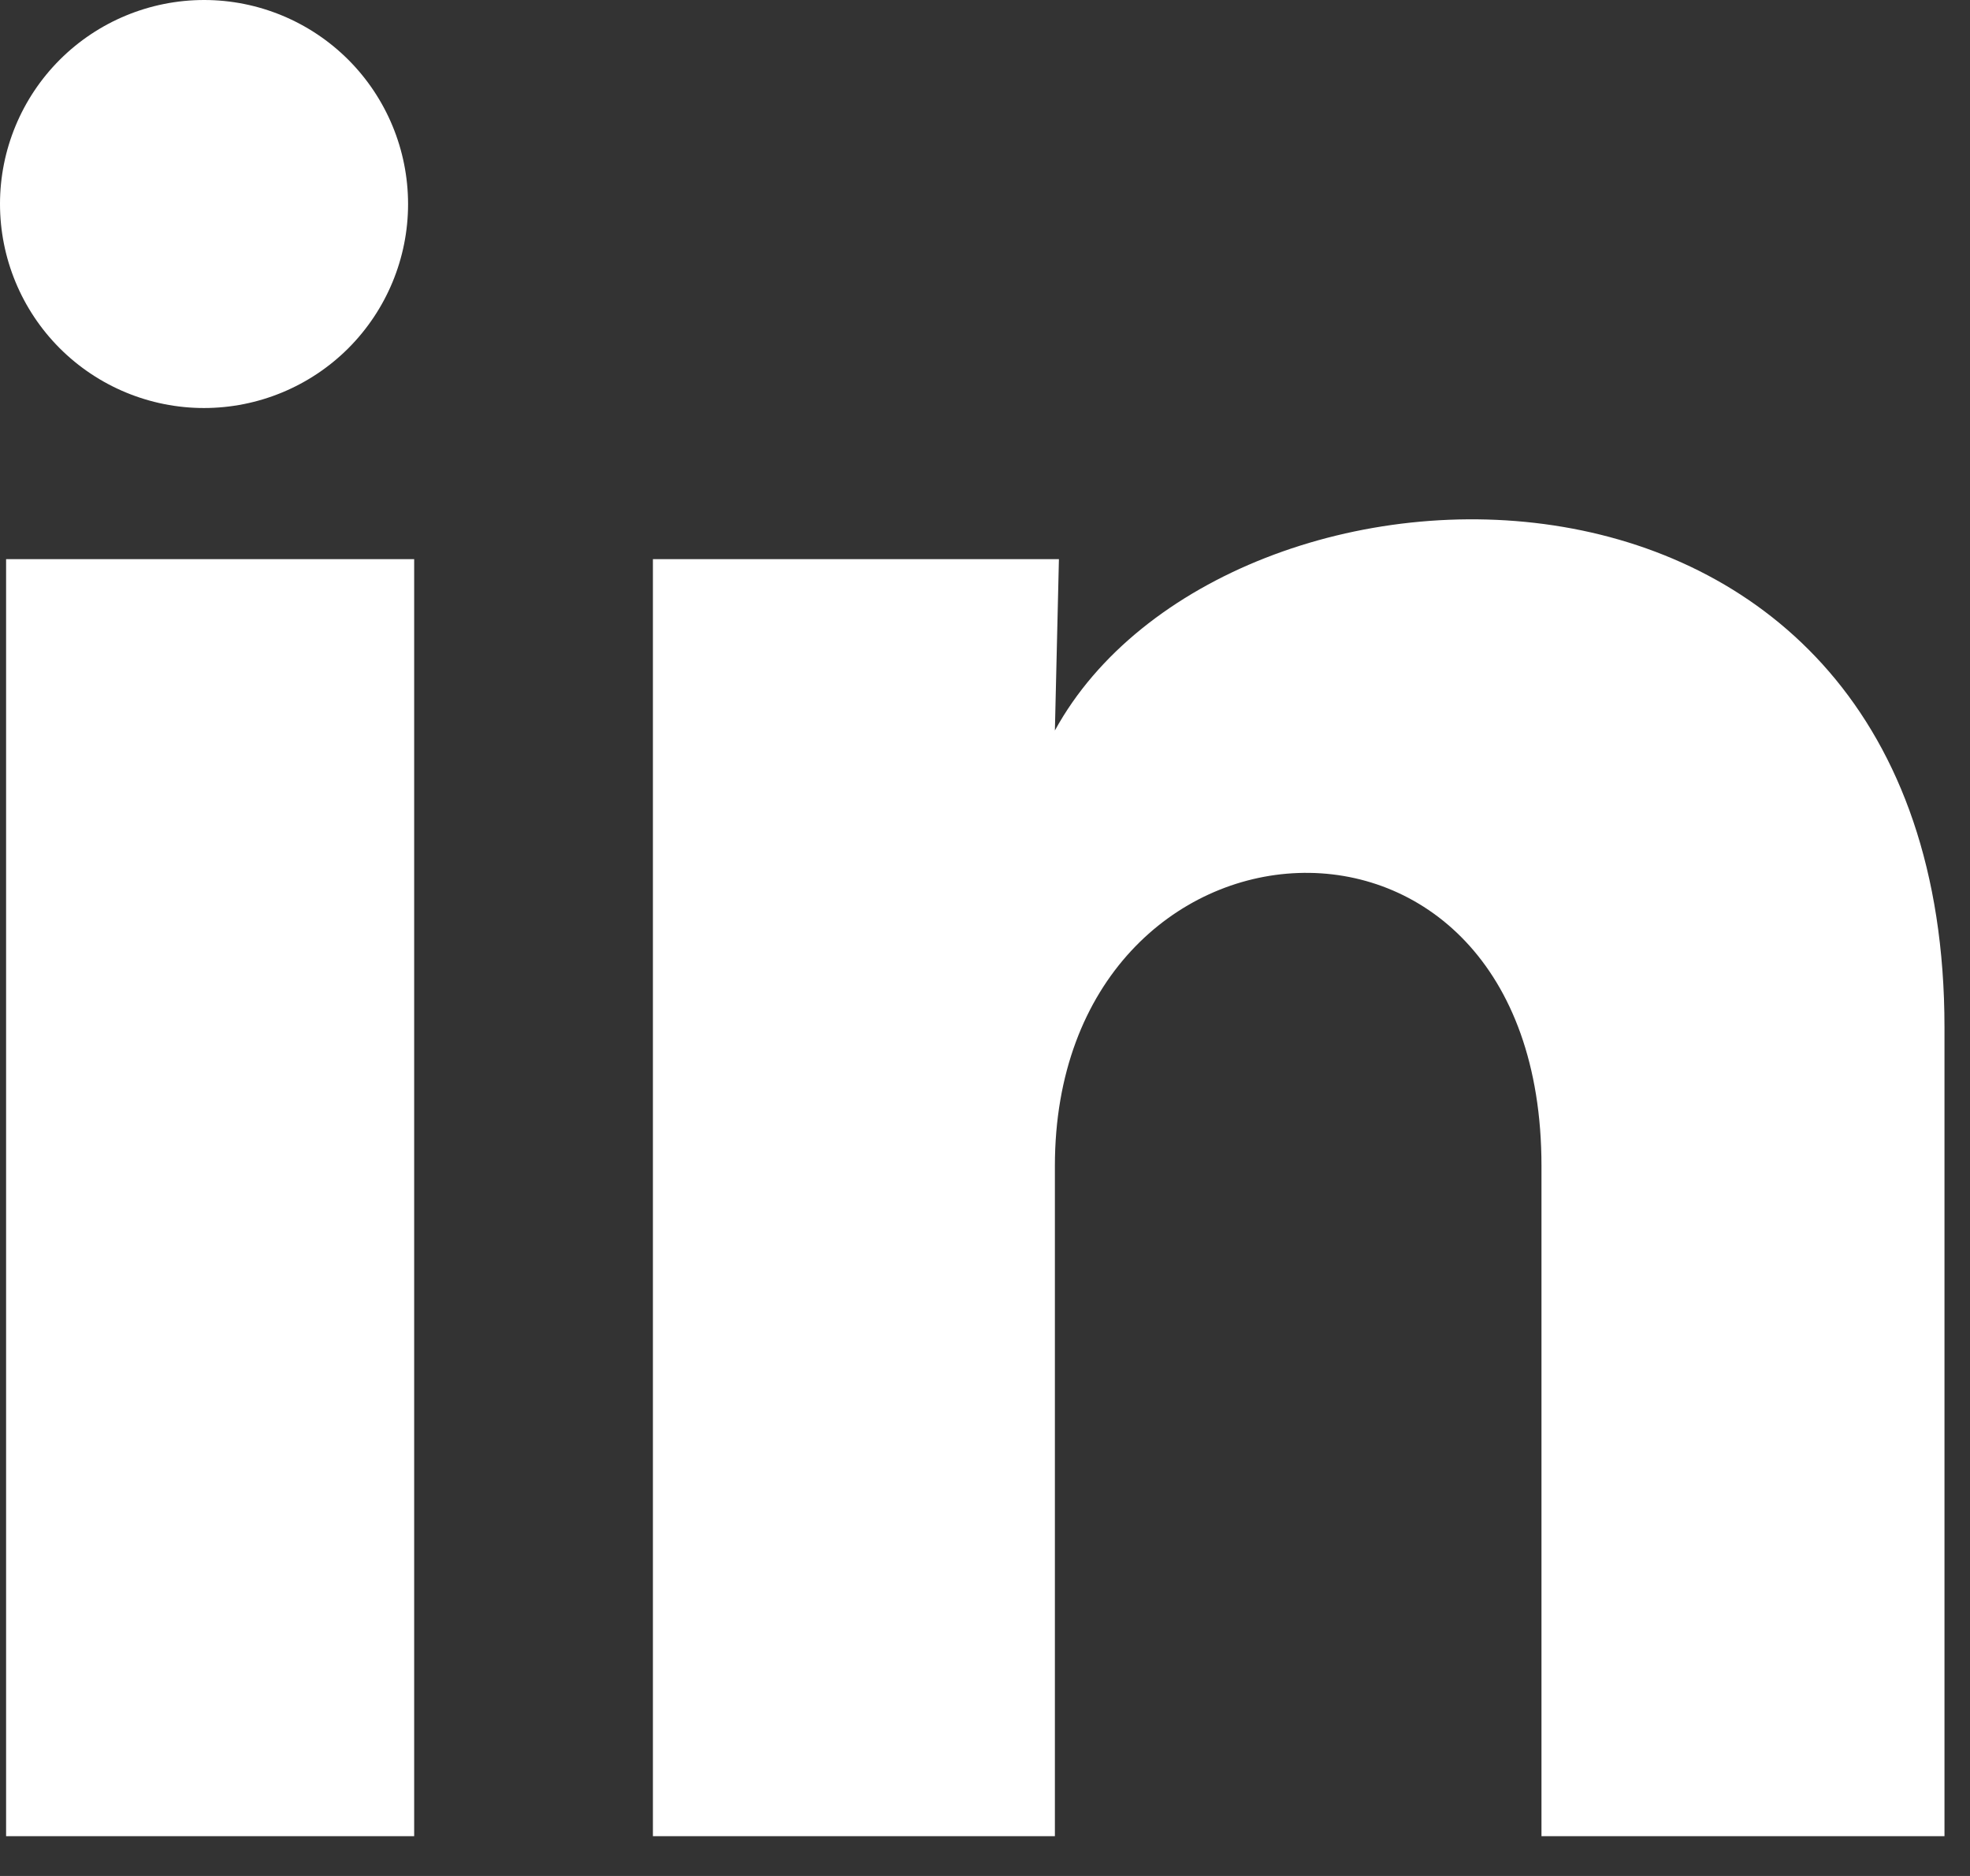 <?xml version="1.0" encoding="utf-8"?>
<svg xmlns="http://www.w3.org/2000/svg" fill="none" height="100%" overflow="visible" preserveAspectRatio="none" style="display: block;" viewBox="0 0 21 20" width="100%">
<rect x="0" y="0" width="21" height="20" fill="#333333" stroke="none"/>
<path d="M4.35 2.176C4.35 2.753 4.12 3.306 3.712 3.714C3.304 4.121 2.751 4.35 2.174 4.35C1.597 4.35 1.044 4.12 0.636 3.712C0.229 3.304 -0 2.751 2.75242e-07 2.174C0 1.597 0.23 1.044 0.638 0.636C1.046 0.229 1.599 -0 2.176 2.52809e-07C2.753 0 3.306 0.23 3.714 0.638C4.121 1.046 4.35 1.599 4.35 2.176ZM4.415 5.961H0.065V19.576H4.415V5.961ZM11.288 5.961H6.96V19.576H11.245V12.431C11.245 8.451 16.432 8.081 16.432 12.431V19.576H20.728V10.952C20.728 4.242 13.05 4.492 11.245 7.788L11.288 5.961Z" fill="white" id="Vector"/>
</svg>